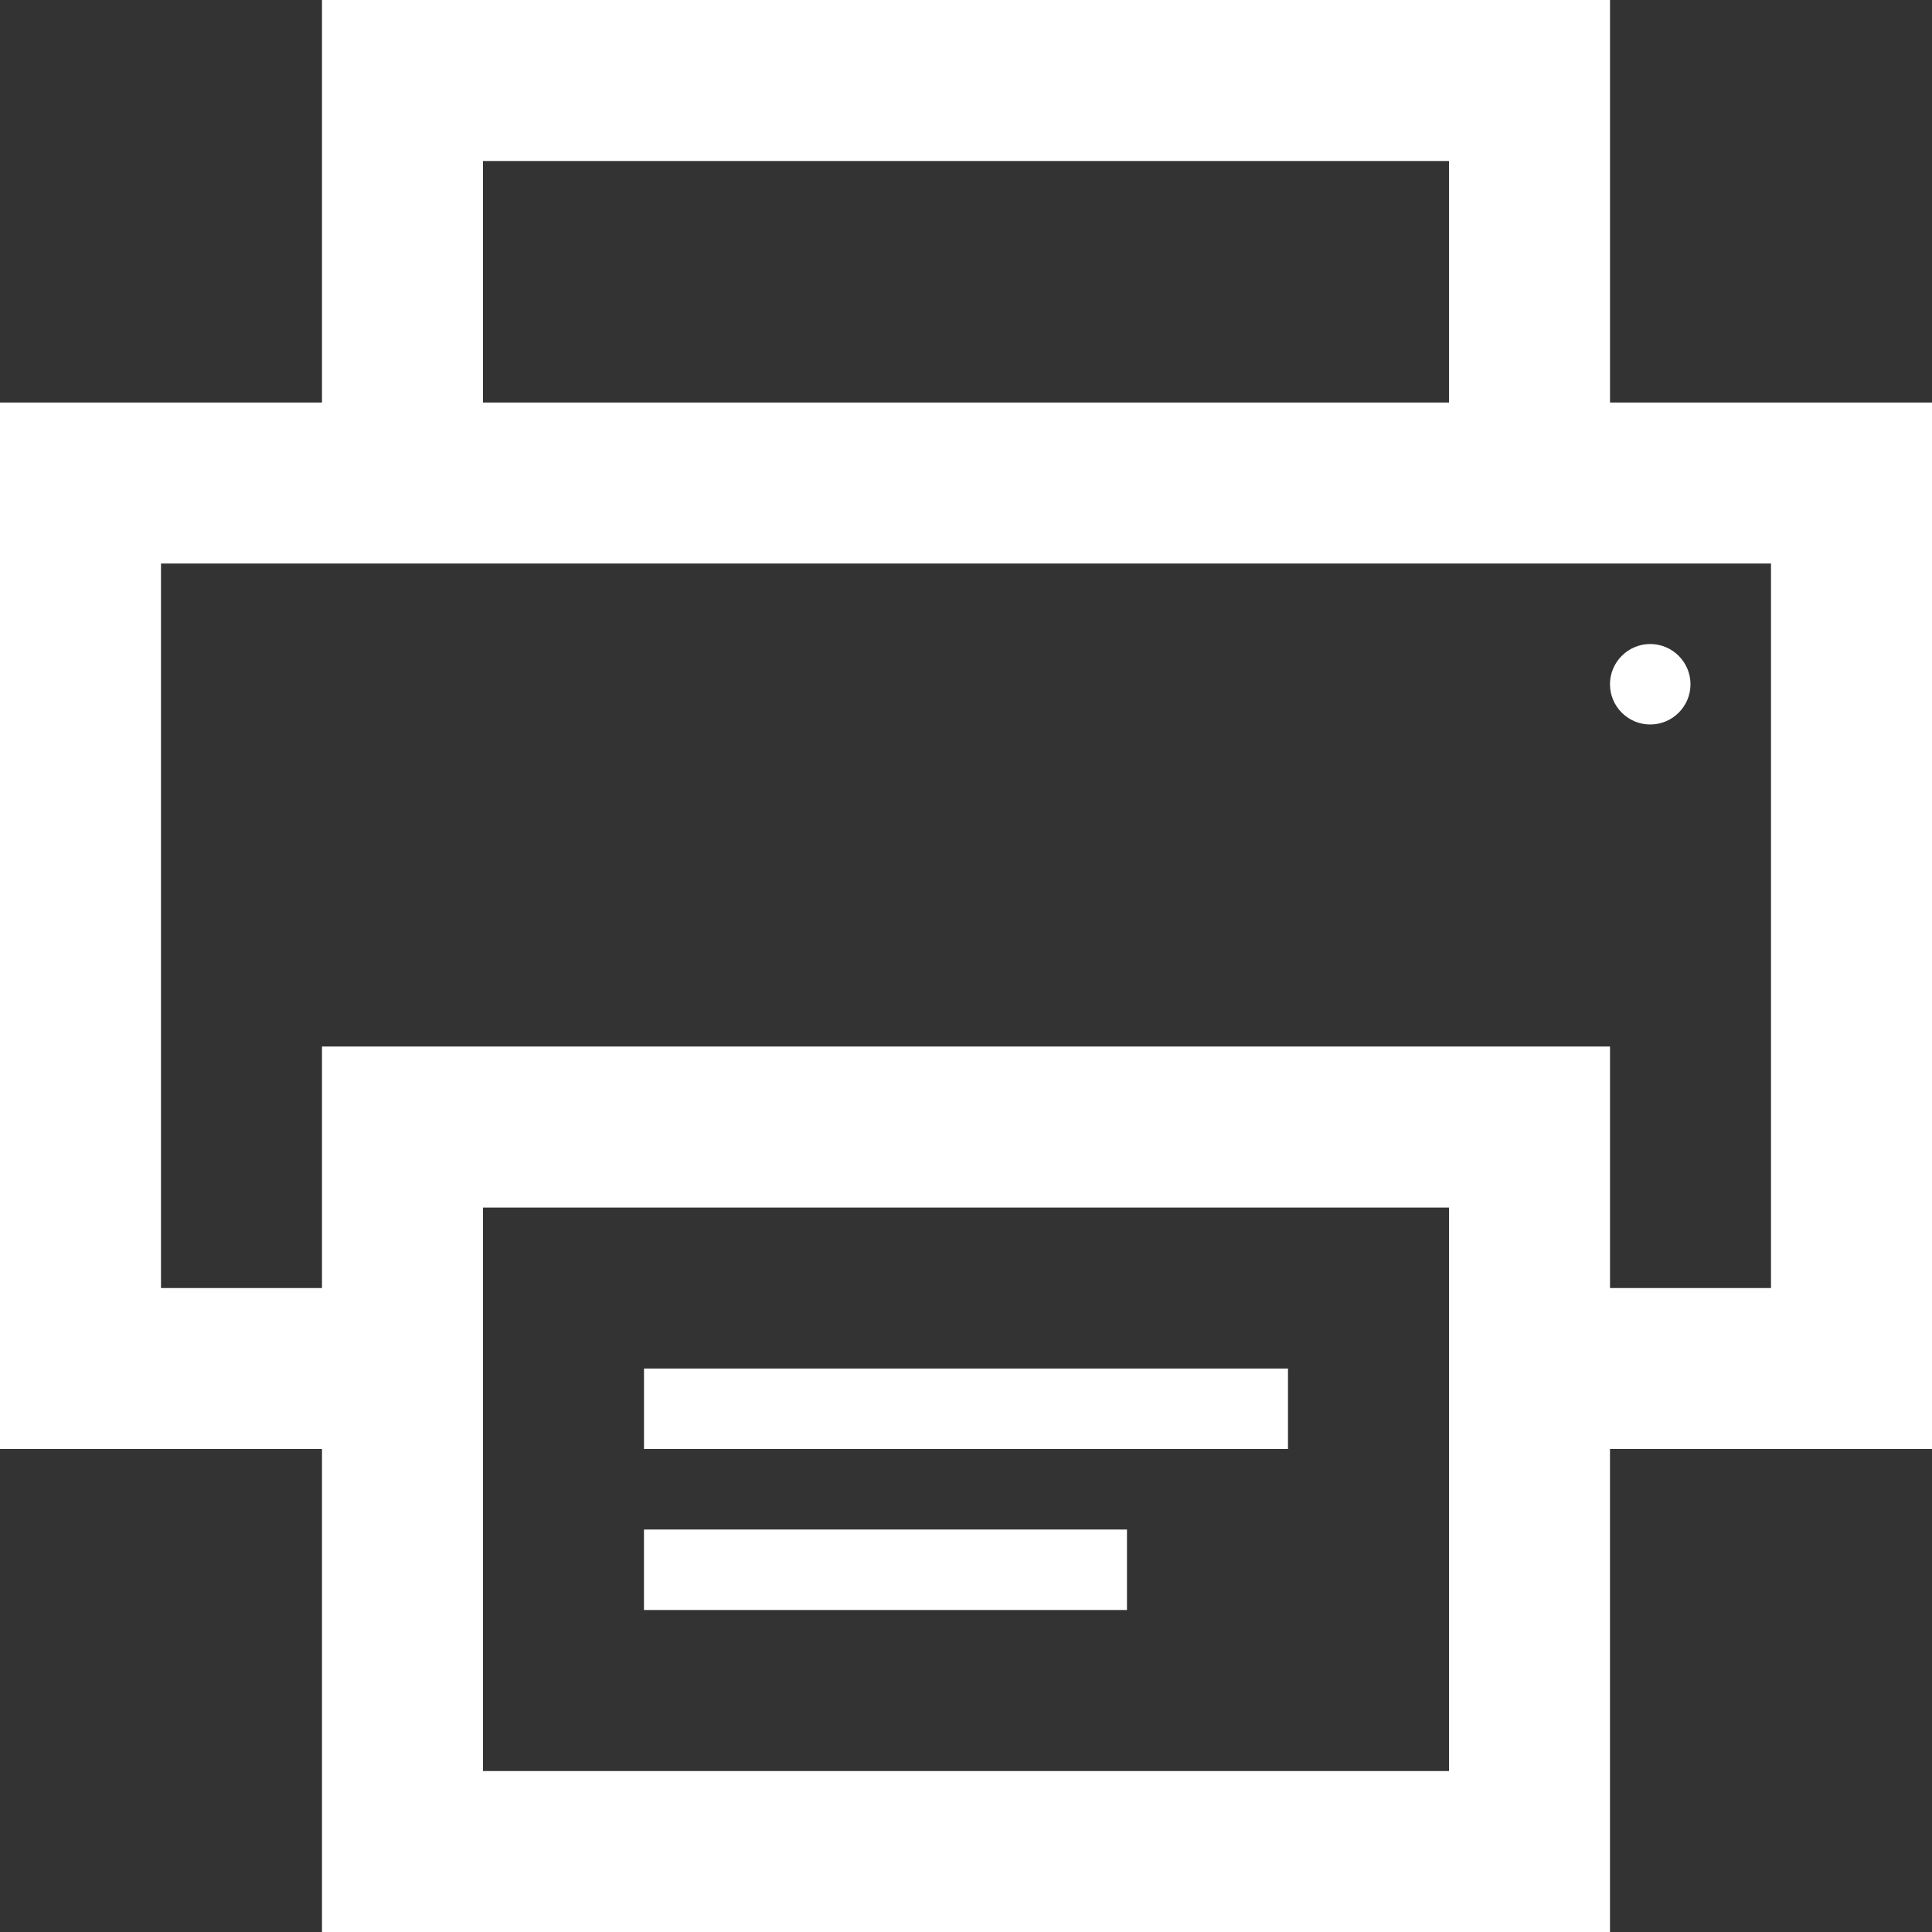<?xml version="1.0" encoding="utf-8"?>
<!-- Generator: Adobe Illustrator 15.0.0, SVG Export Plug-In . SVG Version: 6.00 Build 0)  -->
<!DOCTYPE svg PUBLIC "-//W3C//DTD SVG 1.1//EN" "http://www.w3.org/Graphics/SVG/1.1/DTD/svg11.dtd">
<svg version="1.1" id="Layer_1" xmlns="http://www.w3.org/2000/svg" xmlns:xlink="http://www.w3.org/1999/xlink" x="0px" y="0px"
	 width="91.999px" height="92.002px" viewBox="0 0 91.999 92.002" enable-background="new 0 0 91.999 92.002" xml:space="preserve">
<rect x="0" y="0" width="91.999" height="92.002" fill="#333333" stroke="none"/>
<path fill="#FFFFFF" d="M61.331,69H30.666v-3.832h30.666V69z M53.665,72.834h-23v3.832h23V72.834z M91.999,19.167V69H76.665v23.002
	H15.333V69H0V19.167h15.333V0h61.333v19.167H91.999z M22.999,19.167h46V7.666h-46V19.167z M68.999,57.502H23v26.832h46V57.502z
	 M84.331,26.834H7.666v34.5h7.667V49.833h61.333v11.501h7.666V26.834z M78.581,30.667c-1.055,0-1.916,0.86-1.916,1.916
	c0,1.058,0.861,1.916,1.916,1.916c1.058,0,1.918-0.858,1.918-1.916C80.499,31.527,79.638,30.667,78.581,30.667z"/>
</svg>
